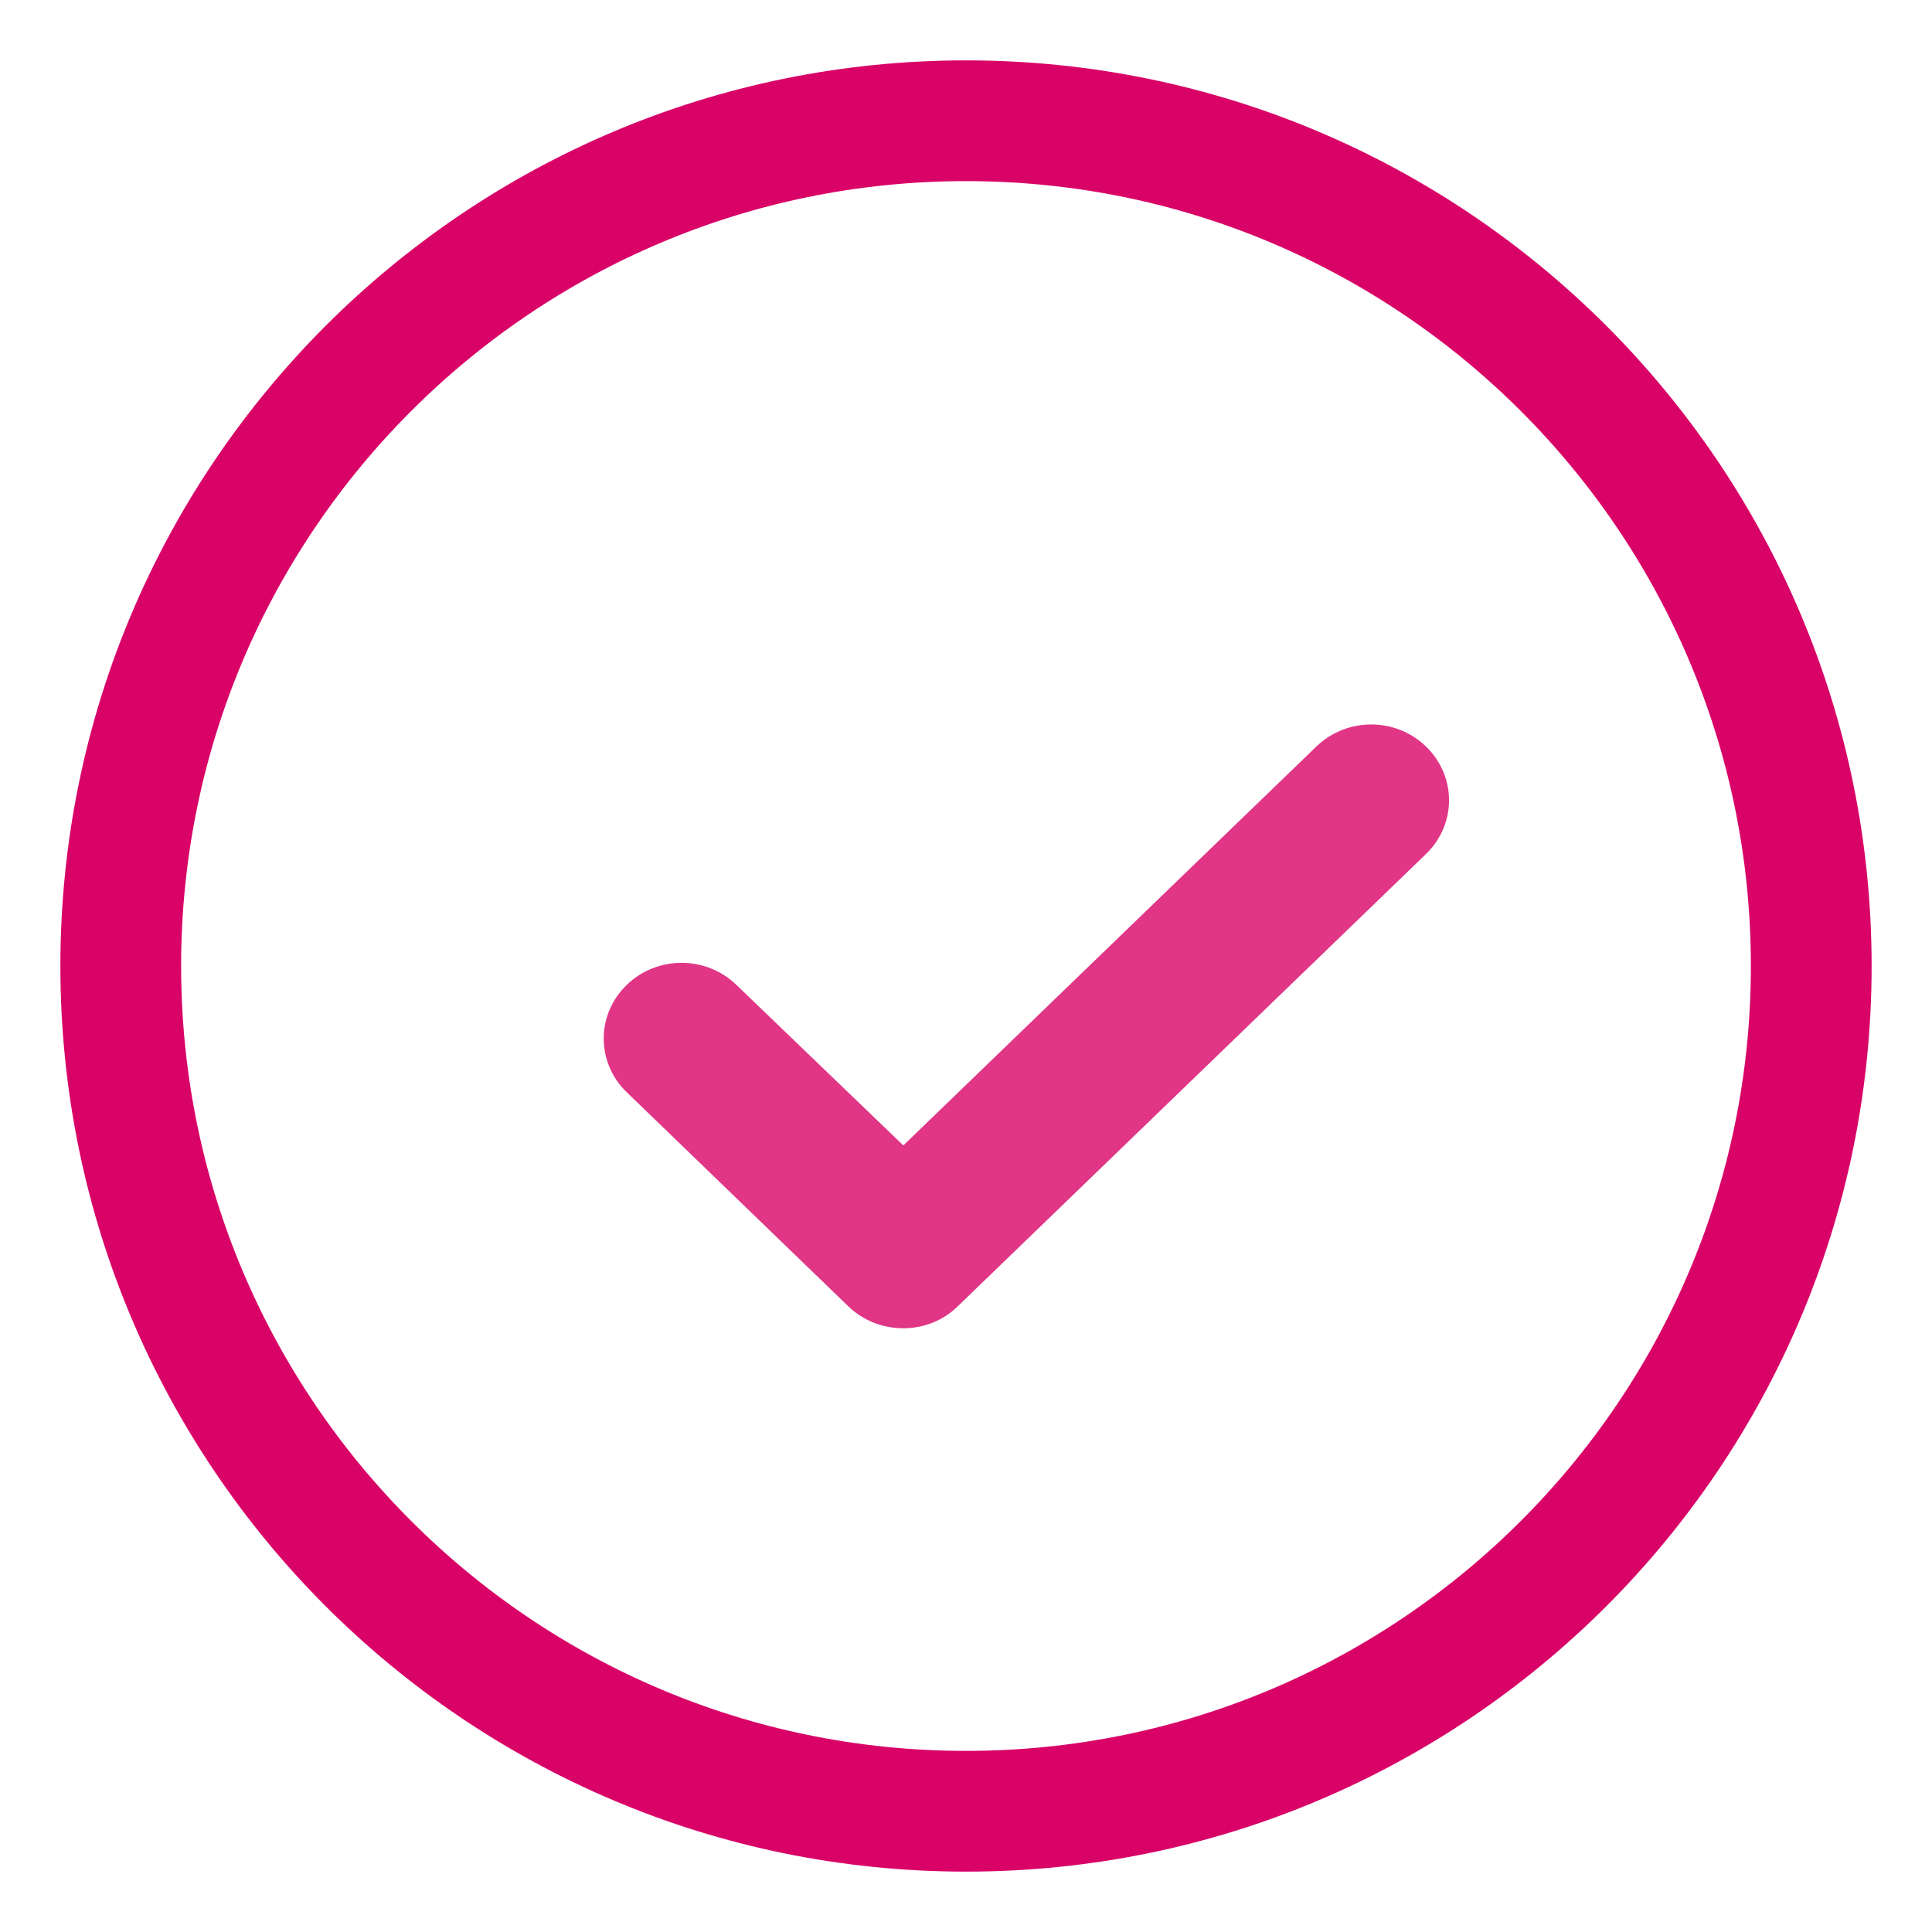 <?xml version="1.0" encoding="UTF-8"?>
<svg width="16px" height="16px" viewBox="0 0 16 16" version="1.1" xmlns="http://www.w3.org/2000/svg" xmlns:xlink="http://www.w3.org/1999/xlink">
    <title>CD016B58-ECBE-4F96-A30F-2832C5BA4FD1</title>
    <g id="New-for-Web---Tappable" stroke="none" stroke-width="1" fill="none" fill-rule="evenodd">
        <g id="01-Home-Loan-Mobile-Number_Empty" transform="translate(-792, -196)">
            <g id="Group-5" transform="translate(793, 108)">
                <g id="Group-2" transform="translate(0, 87)">
                    <g id="Group-3" transform="translate(0, 2)">
                        <path d="M7,0 C3.136,0 0,3.136 0,7 C0,10.864 3.136,14 7,14 C10.864,14 14,10.864 14,7 C14,3.136 10.864,0 7,0 Z" id="🔹Icon-Color" stroke="#D90368"></path>
                        <path d="M9.902,5.182 C10.154,4.939 10.558,4.939 10.809,5.182 C11.064,5.428 11.064,5.827 10.809,6.073 L10.809,6.073 L6.933,9.817 C6.687,10.061 6.276,10.061 6.025,9.818 L6.025,9.818 L4.191,8.046 C3.936,7.801 3.936,7.402 4.191,7.156 C4.442,6.913 4.846,6.913 5.098,7.156 L5.098,7.156 L6.481,8.486 Z" id="Path" fill="#D90368" fill-rule="nonzero" opacity="0.8"></path>
                    </g>
                </g>
            </g>
        </g>
    </g>
</svg>